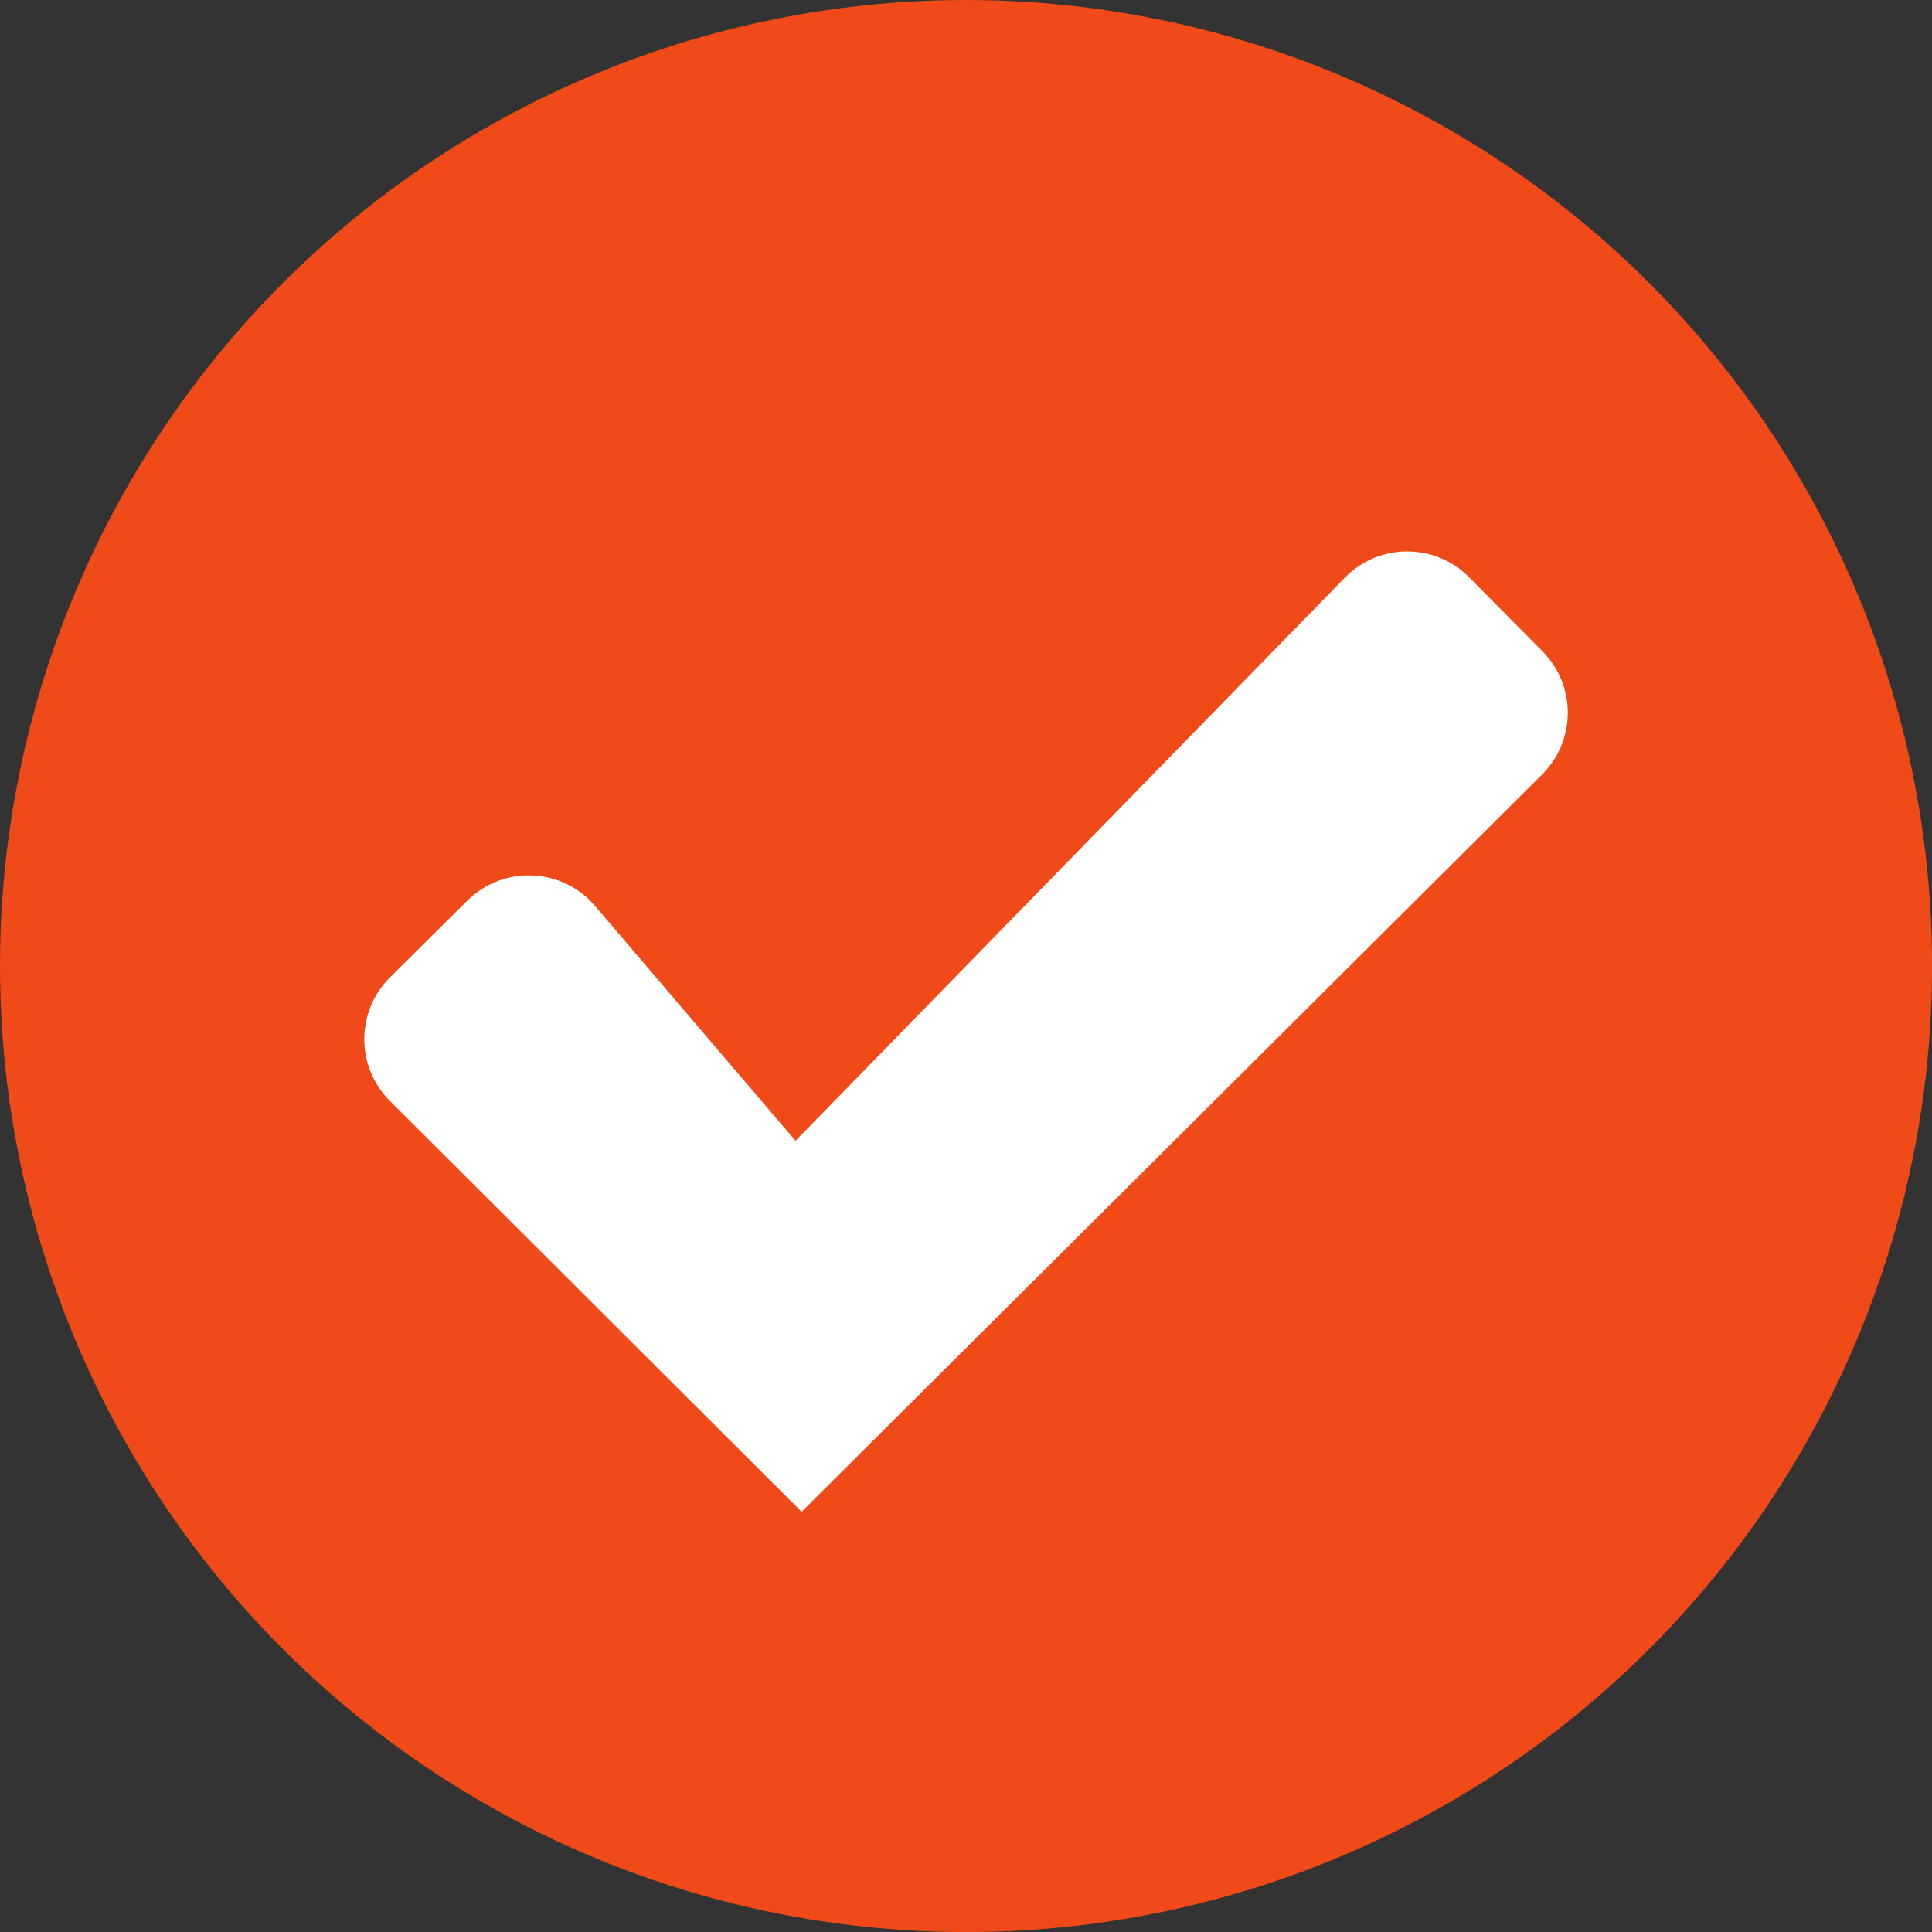 <?xml version="1.0" encoding="UTF-8"?> <svg xmlns="http://www.w3.org/2000/svg" id="_Слой_1" viewBox="0 0 360.07 360.07"><rect x="0" y="0" width="360.07" height="360.07" fill="#333333" stroke="none"/><defs><style> .cls-1 { fill: #f04a18; } .cls-2 { fill: #fff; } </style></defs><circle class="cls-1" cx="180.04" cy="180.04" r="180.04"></circle><path class="cls-2" d="M273.8,107.59c4.74,4.78,9.28,9.36,13.68,13.8,6.31,6.36,6.28,16.63-.07,22.95-45.88,45.69-92.08,91.68-138.01,137.41-24.85-24.79-50.66-50.55-76.73-76.57-6.38-6.36-6.37-16.7.03-23.04,4.57-4.53,9.31-9.24,14.39-14.28,6.71-6.66,17.67-6.21,23.81.98,12.07,14.14,24.29,28.46,37.36,43.77,36-36.9,69.32-71.06,102.37-104.94,6.34-6.5,16.78-6.54,23.18-.09Z"></path></svg> 